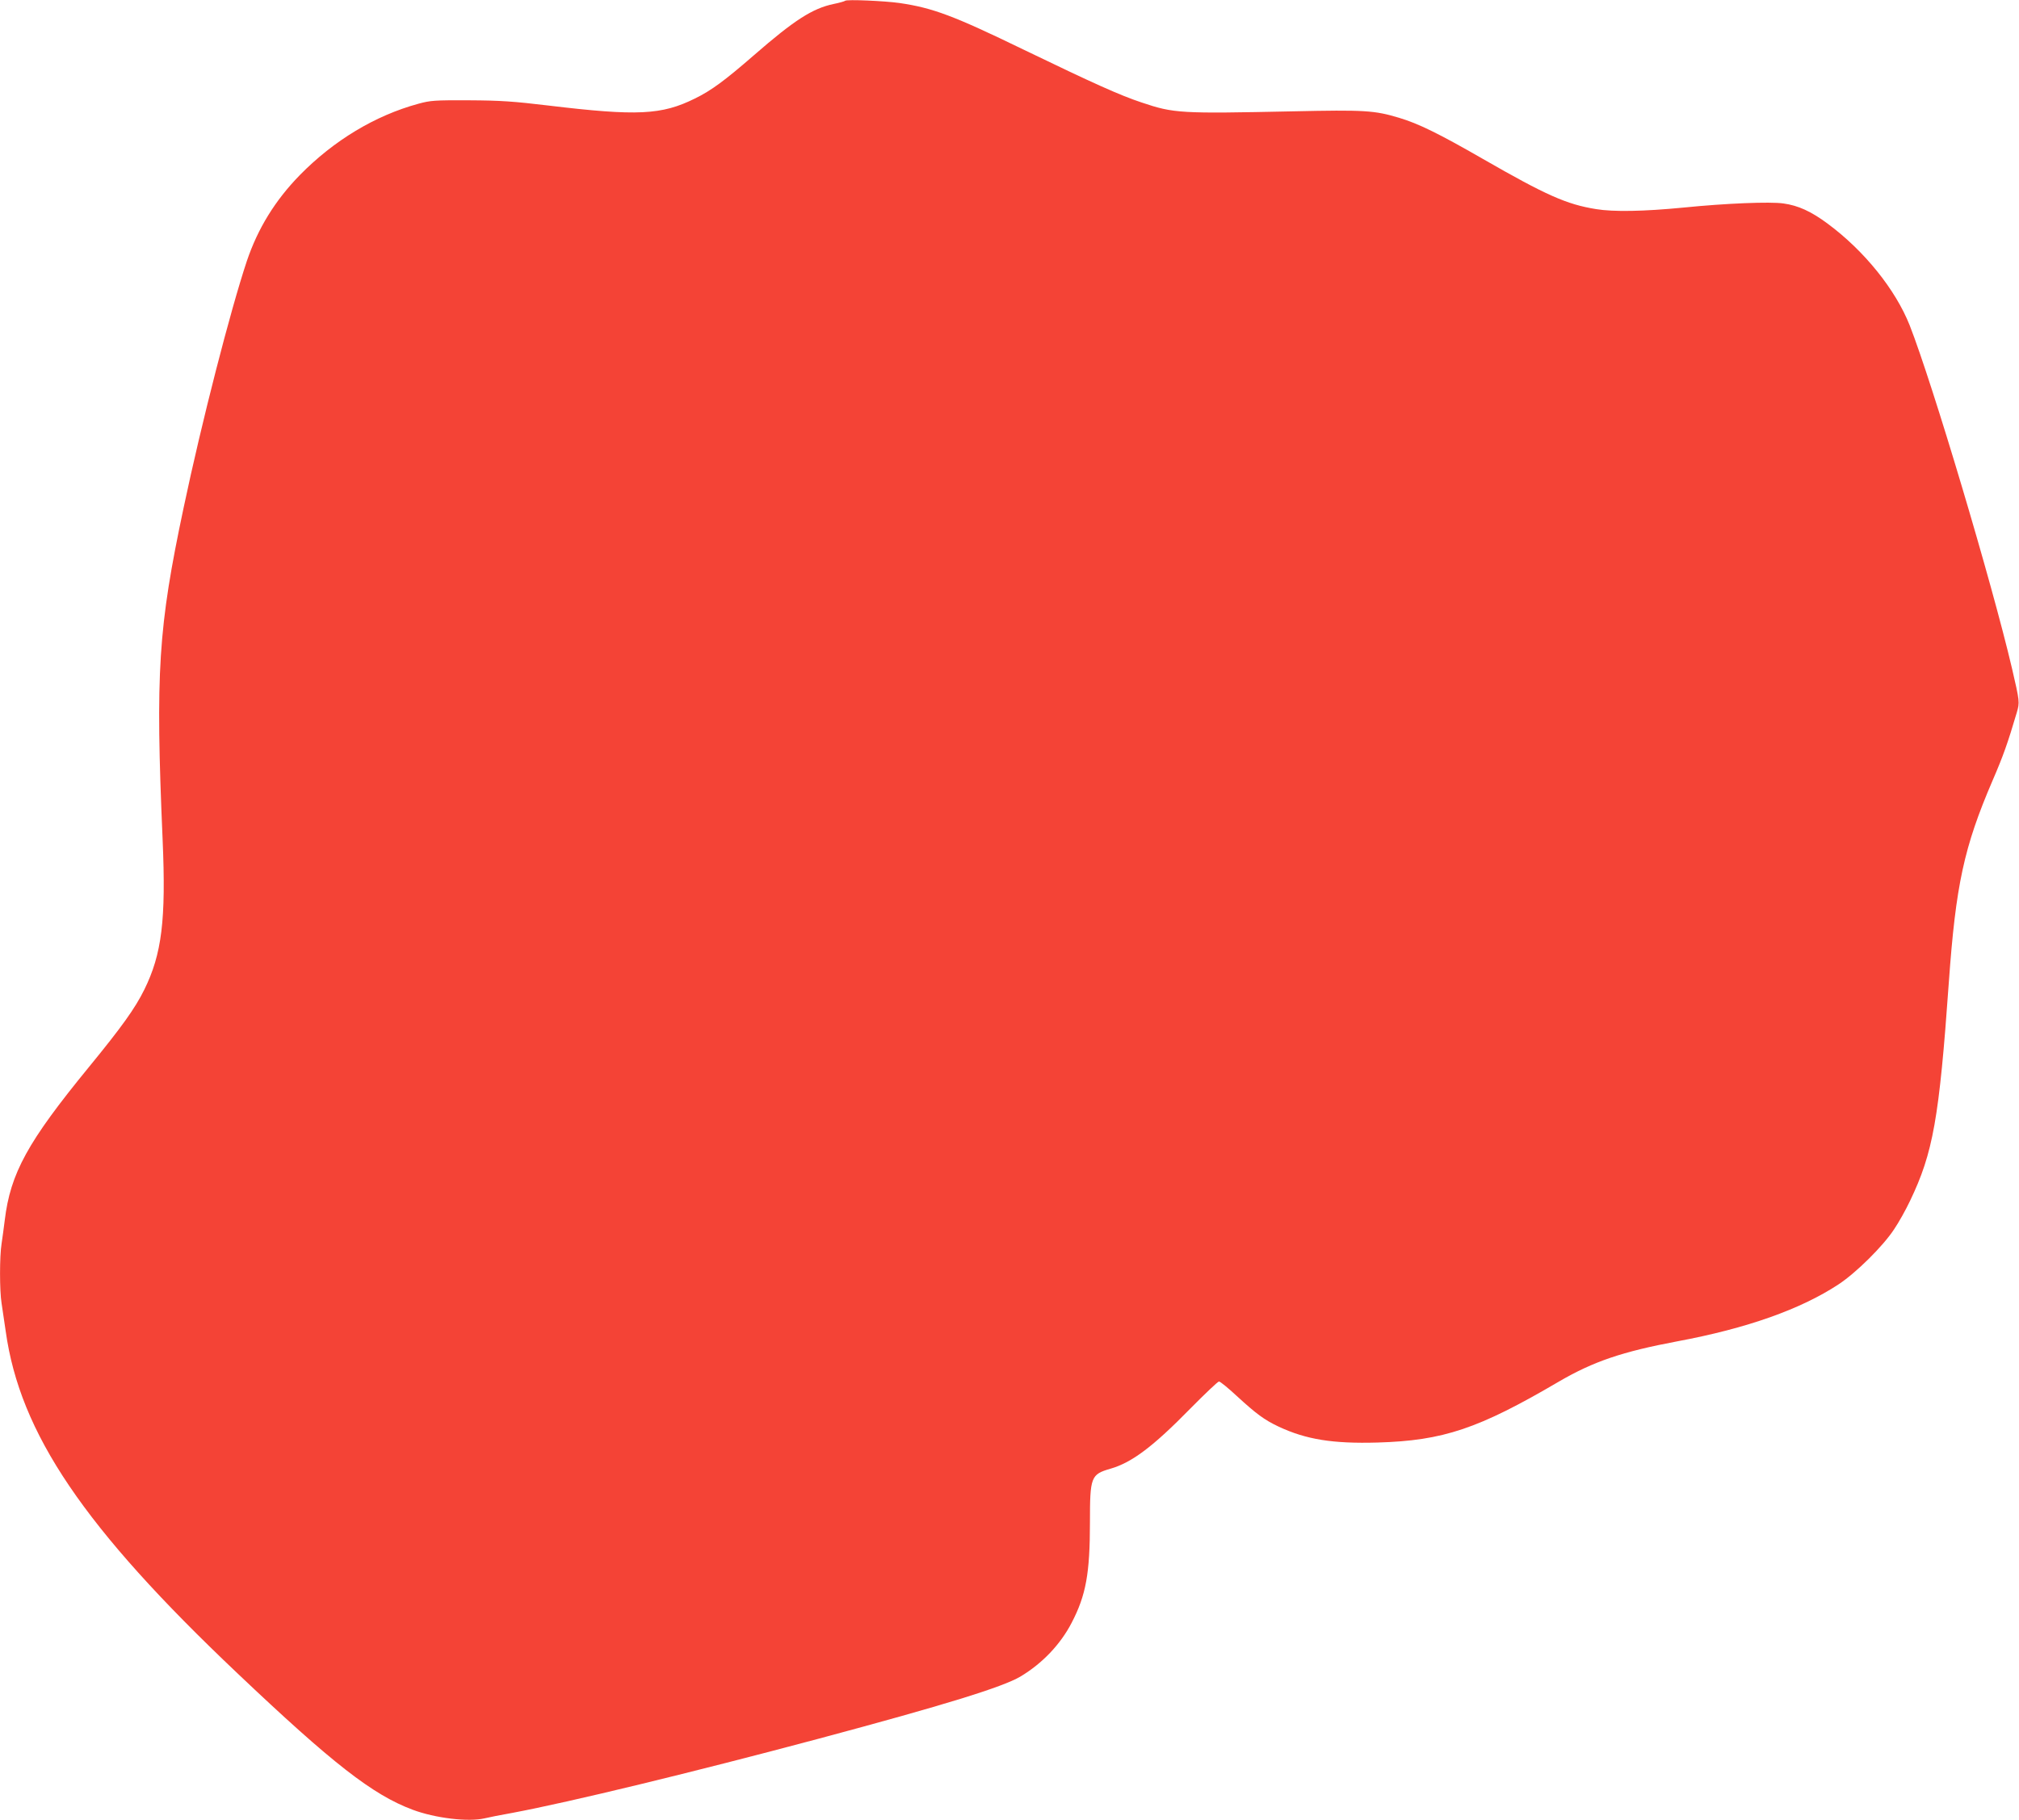<?xml version="1.0" standalone="no"?>
<!DOCTYPE svg PUBLIC "-//W3C//DTD SVG 20010904//EN"
 "http://www.w3.org/TR/2001/REC-SVG-20010904/DTD/svg10.dtd">
<svg version="1.0" xmlns="http://www.w3.org/2000/svg"
 width="1280pt" height="1154pt" viewBox="0 0 1280 1154"
 preserveAspectRatio="xMidYMid meet">
<g transform="translate(0,1154) scale(0.1,-0.1)"
fill="#f44336" stroke="none">
<path d="M5358 11535 c-3 -3 -36 -13 -72 -20 -135 -28 -251 -103 -506 -325
-183 -159 -270 -224 -375 -275 -210 -104 -364 -112 -930 -44 -217 26 -300 32
-500 33 -222 1 -246 -1 -323 -22 -275 -75 -536 -233 -751 -452 -157 -161 -266
-338 -336 -545 -104 -312 -286 -1019 -401 -1565 -161 -761 -179 -1040 -133
-2105 22 -509 -5 -725 -116 -950 -58 -118 -144 -238 -352 -492 -388 -474 -497
-672 -533 -971 -6 -48 -15 -115 -20 -148 -13 -79 -13 -299 0 -378 5 -33 17
-113 26 -176 90 -649 497 -1249 1469 -2170 604 -573 857 -770 1110 -865 144
-54 354 -79 457 -55 24 6 104 22 178 35 367 69 1146 258 1940 470 800 214
1168 328 1279 394 139 83 254 204 325 341 91 175 116 313 116 638 0 288 6 303
130 339 136 39 271 141 505 380 94 95 176 173 183 173 8 0 58 -41 113 -92 123
-113 174 -151 265 -194 175 -82 344 -109 627 -101 417 12 640 87 1151 387 218
127 400 189 751 255 440 82 781 203 1021 361 111 73 282 242 352 349 30 44 75
125 101 180 146 304 185 521 246 1384 44 619 96 860 278 1283 67 155 95 234
153 430 19 65 18 71 -30 278 -128 547 -505 1810 -649 2177 -90 227 -287 472
-519 644 -106 79 -188 116 -282 129 -84 12 -363 1 -631 -26 -256 -25 -447 -28
-556 -10 -187 30 -317 88 -719 319 -280 161 -409 224 -530 260 -156 47 -218
51 -675 41 -713 -15 -752 -13 -957 56 -136 45 -303 120 -746 334 -447 217
-578 266 -790 297 -92 13 -334 24 -344 14z"/>
</g>
</svg>
